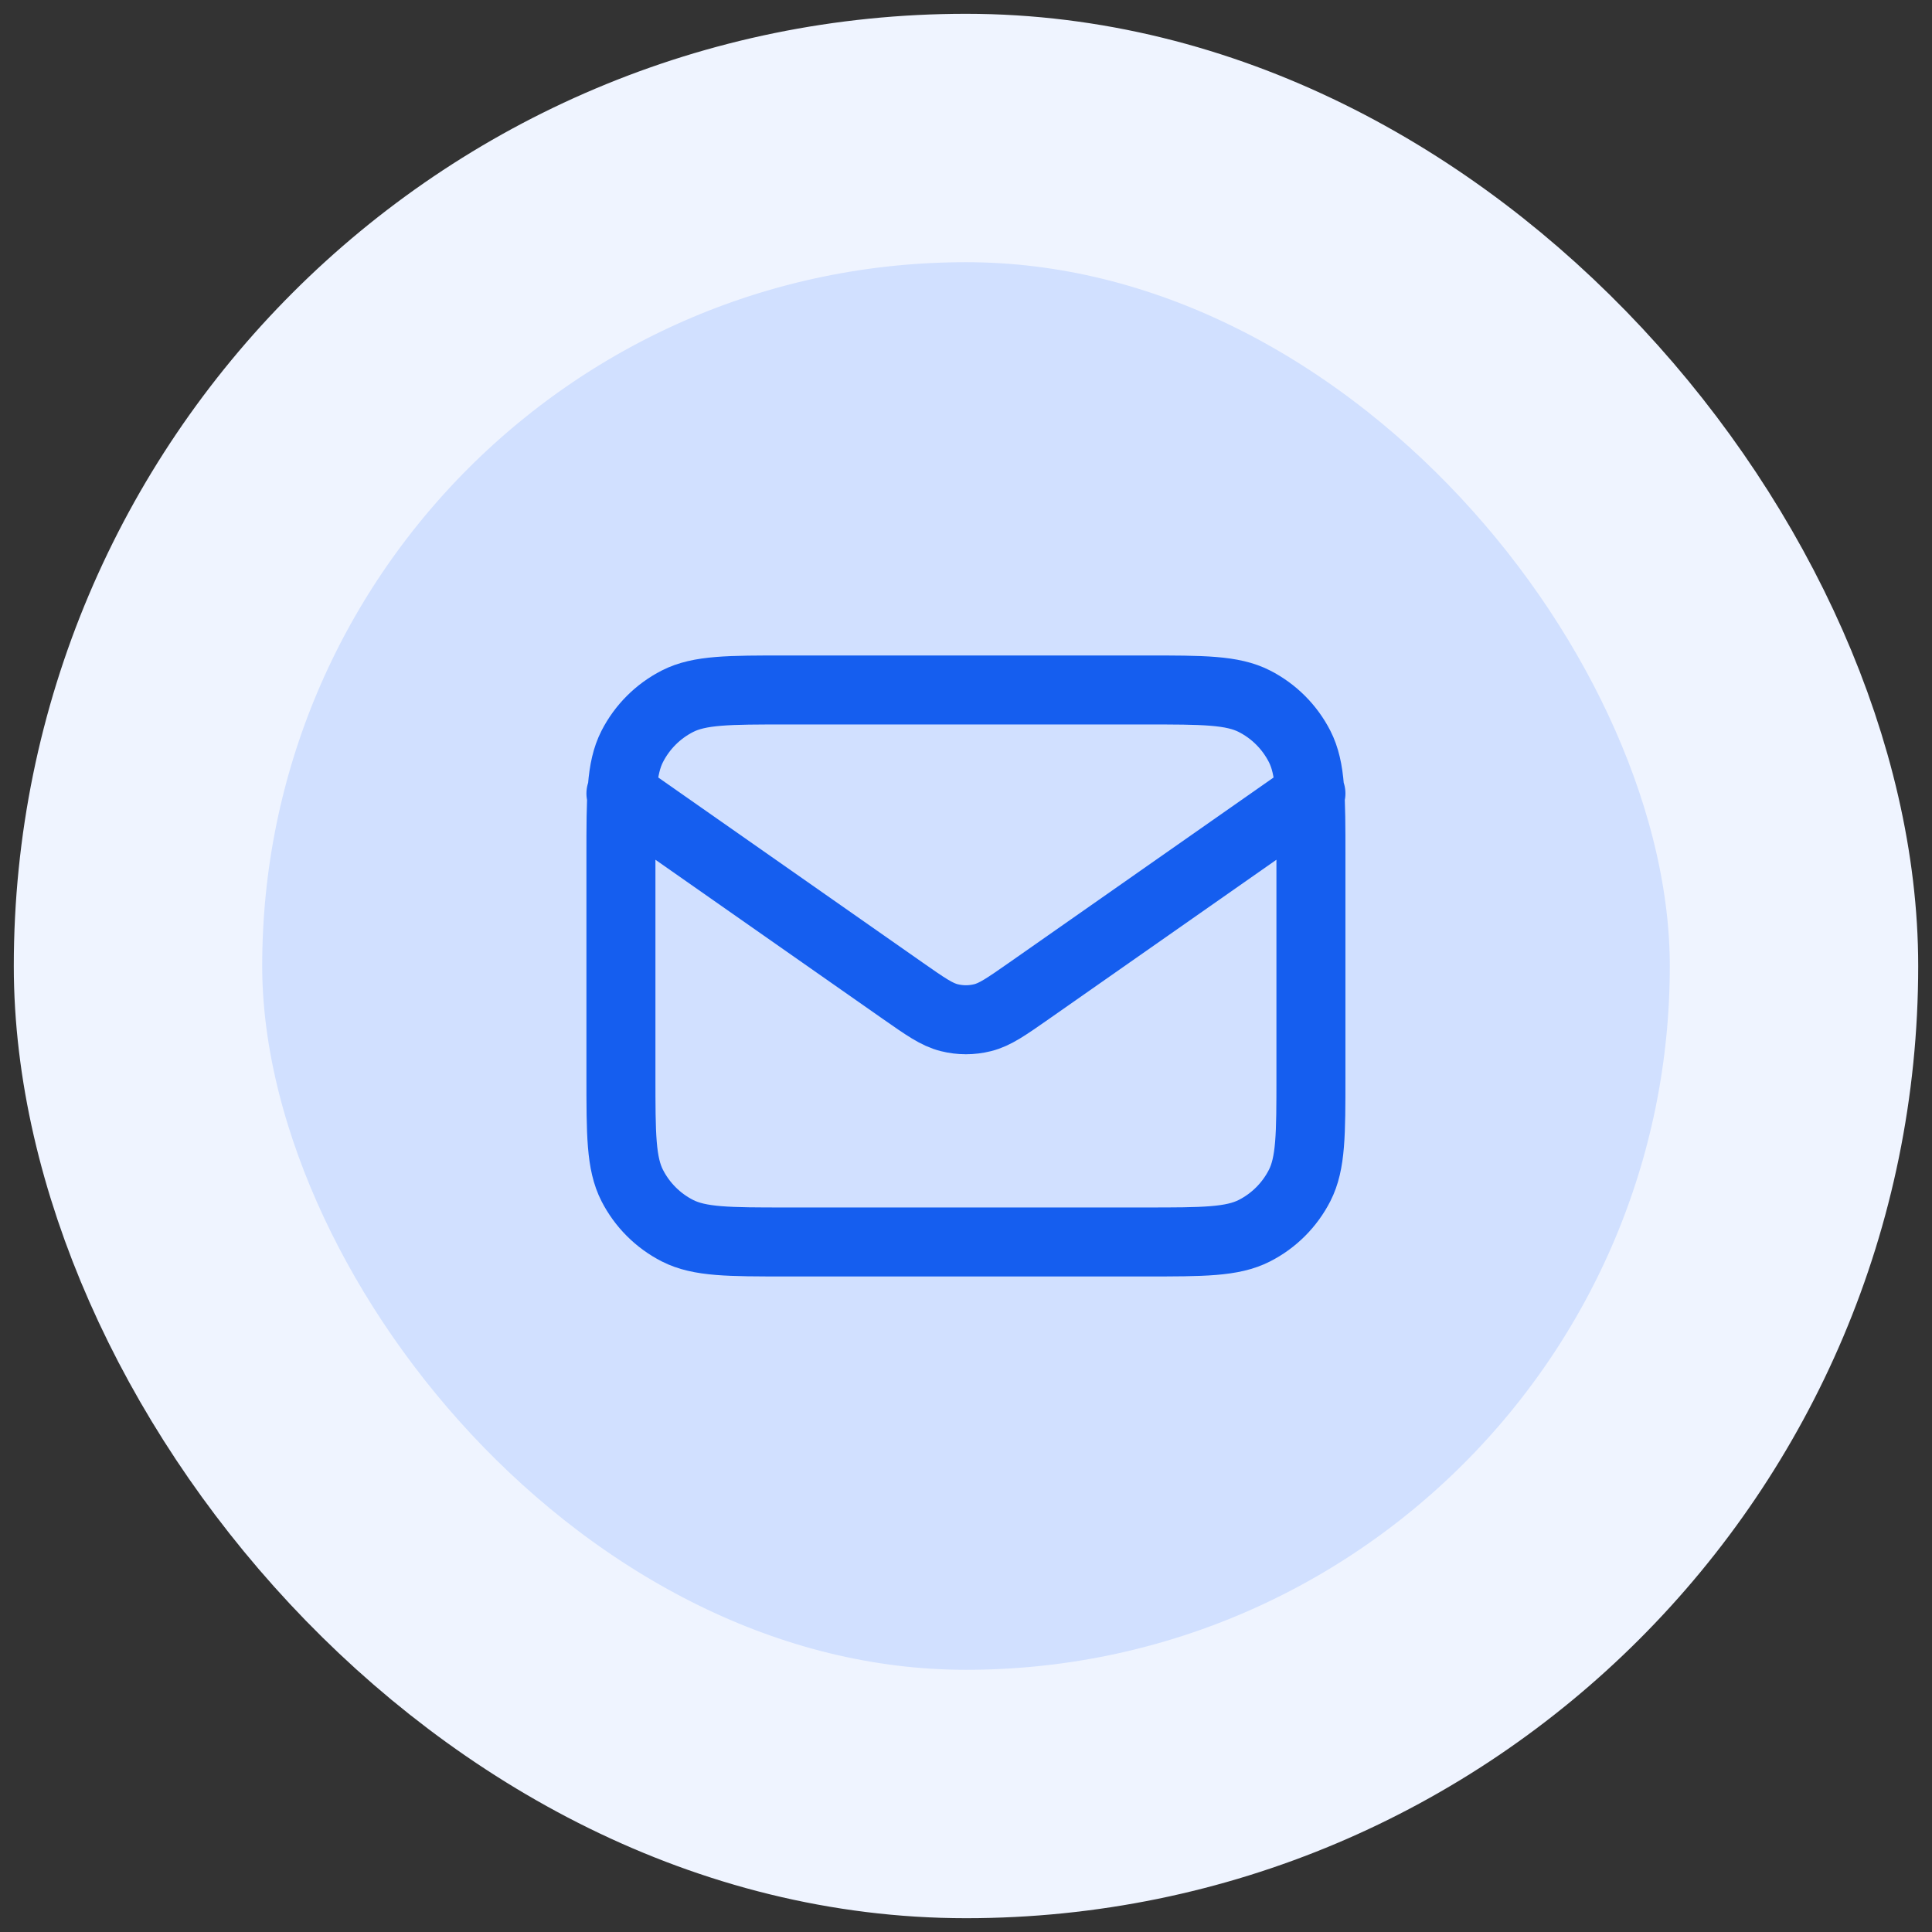 <svg width="56" height="56" viewBox="0 0 56 56" fill="none" xmlns="http://www.w3.org/2000/svg">
<rect x="0" y="0" width="56" height="56" fill="#333333" stroke="none"/>
<rect x="4" y="4" width="48" height="48" rx="24" fill="#D1E0FF"/>
<rect x="4" y="4" width="48" height="48" rx="24" stroke="#EFF4FF" stroke-width="7.2"/>
<path d="M17.998 22.999L26.163 28.715C26.824 29.177 27.155 29.409 27.514 29.498C27.832 29.578 28.164 29.578 28.482 29.498C28.841 29.409 29.172 29.177 29.833 28.715L37.998 22.999M22.798 35.999H33.198C34.878 35.999 35.718 35.999 36.36 35.672C36.925 35.384 37.383 34.925 37.671 34.361C37.998 33.719 37.998 32.879 37.998 31.199V24.799C37.998 23.119 37.998 22.279 37.671 21.637C37.383 21.073 36.925 20.614 36.36 20.326C35.718 19.999 34.878 19.999 33.198 19.999H22.798C21.118 19.999 20.278 19.999 19.636 20.326C19.072 20.614 18.613 21.073 18.325 21.637C17.998 22.279 17.998 23.119 17.998 24.799V31.199C17.998 32.879 17.998 33.719 18.325 34.361C18.613 34.925 19.072 35.384 19.636 35.672C20.278 35.999 21.118 35.999 22.798 35.999Z" stroke="#155EEF" stroke-width="2" stroke-linecap="round" stroke-linejoin="round"/>
</svg>

